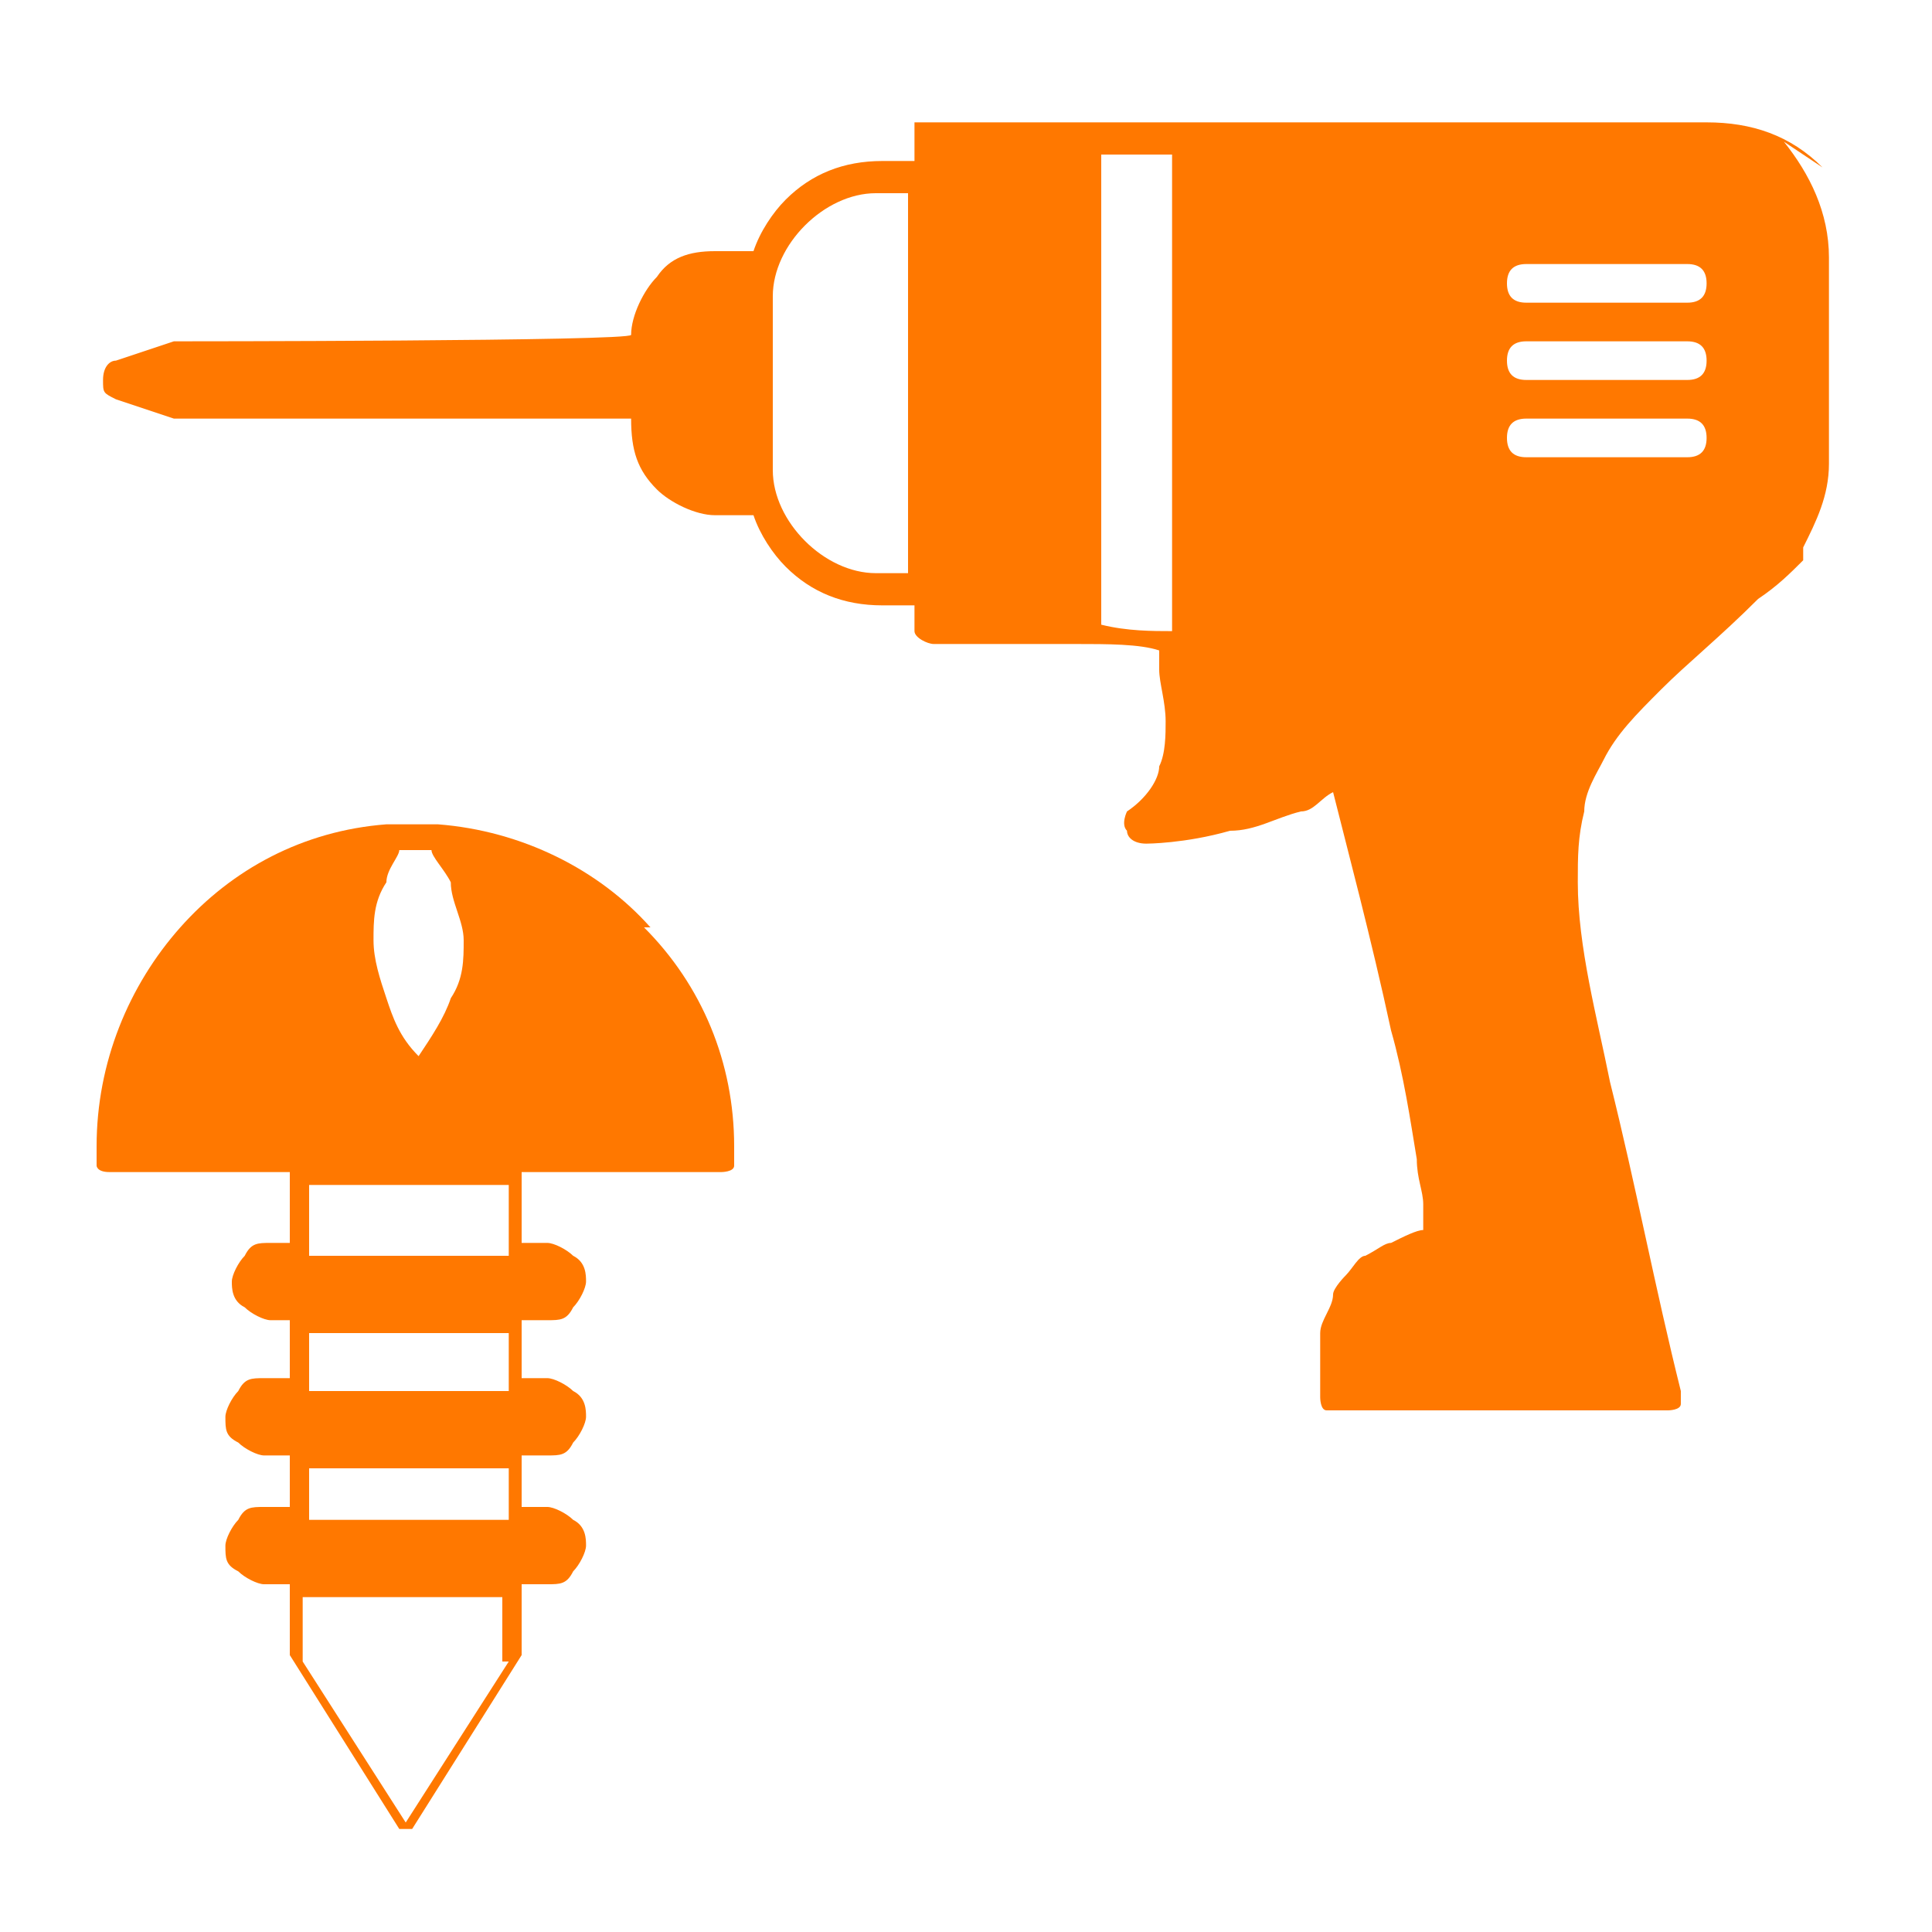 <?xml version="1.0" encoding="UTF-8"?>
<svg id="Layer_1" xmlns="http://www.w3.org/2000/svg" version="1.1" viewBox="0 0 30 30">
  <!-- Generator: Adobe Illustrator 29.1.0, SVG Export Plug-In . SVG Version: 2.1.0 Build 142)  -->
  <defs>
    <style>
      .st0 {
        fill: #ff7800;
      }
    </style>
  </defs>
  <path class="st0" d="M10.1,14.4c-.8-.9-2-1.5-3.3-1.6,0,0-.2,0-.3,0-.2,0-.4,0-.5,0h0c-1.3.1-2.4.7-3.2,1.6-.8.9-1.3,2.1-1.3,3.4s0,.2,0,.3c0,0,0,.1.2.1h2.8v1.1h-.3c-.2,0-.3,0-.4.2-.1.1-.2.3-.2.4s0,.3.2.4c.1.1.3.2.4.2h.3v.9h-.4c-.2,0-.3,0-.4.2-.1.1-.2.3-.2.4,0,.2,0,.3.2.4.1.1.3.2.4.2h.4v.8h-.4c-.2,0-.3,0-.4.2-.1.1-.2.3-.2.4,0,.2,0,.3.2.4.1.1.3.2.4.2h.4v1.1s0,0,0,0l1.7,2.7s0,0,.1,0,.1,0,.1,0l1.7-2.7s0,0,0,0v-1.1h.4c.2,0,.3,0,.4-.2.1-.1.2-.3.2-.4s0-.3-.2-.4c-.1-.1-.3-.2-.4-.2h-.4v-.8h.4c.2,0,.3,0,.4-.2.1-.1.2-.3.2-.4s0-.3-.2-.4c-.1-.1-.3-.2-.4-.2h-.4v-.9h.4c.2,0,.3,0,.4-.2.1-.1.2-.3.2-.4s0-.3-.2-.4c-.1-.1-.3-.2-.4-.2h-.4v-1.1h3.1c0,0,.2,0,.2-.1,0-.1,0-.2,0-.3,0-1.3-.5-2.5-1.4-3.4ZM7.9,18.4v1.1h-3.1v-1.1h3.1ZM6.1,13.2c.1,0,.3,0,.4,0s.1,0,.2,0c0,.1.2.3.3.5,0,.3.2.6.2.9,0,.3,0,.6-.2.9-.1.3-.3.6-.5.9-.3-.3-.4-.6-.5-.9-.1-.3-.2-.6-.2-.9s0-.6.2-.9c0-.2.2-.4.2-.5ZM7.9,21.6h-3.1v-.9h3.1v.9ZM7.9,23.6h-3.1v-.8h3.1v.8ZM7.9,25.8l-1.6,2.5-1.6-2.5v-1h3.1v1Z"/>
  <path class="st0" d="M28.3,2.6c-.5-.5-1.1-.7-1.8-.7h-12.1c0,0-.1,0-.2,0,0,0,0,.1,0,.2v.4h-.5c-.6,0-1.1.2-1.5.6-.2.2-.4.5-.5.8h-.6c-.4,0-.7.1-.9.4-.2.2-.4.6-.4.9h0c0,.1-7.1.1-7.1.1,0,0,0,0,0,0l-.9.3c-.1,0-.2.1-.2.3s0,.2.2.3l.9.3s0,0,0,0h7.1c0,.5.1.8.4,1.1.2.2.6.4.9.4h.6c.1.3.3.6.5.8.4.4.9.6,1.5.6h.5v.4h0s0,0,0,0c0,0,0,0,0,0,0,.1.2.2.3.2,0,0,0,0,0,0,0,0,0,0,0,0,0,0,.1,0,.2,0,.2,0,.5,0,.9,0,.3,0,.7,0,1.1,0,.5,0,1,0,1.3.1,0,0,0,.2,0,.3,0,.2.1.5.1.8,0,.2,0,.5-.1.7,0,.2-.2.5-.5.7,0,0-.1.2,0,.3,0,.1.1.2.3.2,0,0,.6,0,1.3-.2.4,0,.7-.2,1.1-.3.2,0,.3-.2.5-.3,0,0,0,0,0,0,.2.8.6,2.3.9,3.7.2.7.3,1.4.4,2,0,.3.1.5.1.7,0,.1,0,.2,0,.3,0,0,0,0,0,.1-.1,0-.3.1-.5.2-.1,0-.2.1-.4.2-.1,0-.2.2-.3.3,0,0-.2.2-.2.3,0,.2-.2.4-.2.6,0,.2,0,.4,0,.6s0,.2,0,.2c0,0,0,.1,0,.2,0,0,0,.2.1.2,0,0,0,0,.1,0,0,0,.1,0,.2,0h5c0,0,.2,0,.2-.1,0,0,0-.2,0-.2-.4-1.6-.7-3.2-1.1-4.8-.2-1-.5-2.1-.5-3.1,0-.4,0-.7.1-1.1,0-.3.2-.6.3-.8.2-.4.5-.7.9-1.1.4-.4.9-.8,1.5-1.4.3-.2.5-.4.7-.6h0c0,0,0-.1,0-.2.2-.4.4-.8.4-1.3v-3.2c0-.7-.3-1.3-.7-1.8ZM14.1,8.9h-.5c-.4,0-.8-.2-1.1-.5-.3-.3-.5-.7-.5-1.1v-2.7c0-.4.2-.8.5-1.1.3-.3.7-.5,1.1-.5h.5v5.8ZM18.2,9.8c-.3,0-.7,0-1.1-.1V2.4h1.1v7.4ZM26.2,4.7h-2.5c-.2,0-.3-.1-.3-.3s.1-.3.3-.3h2.5c.2,0,.3.1.3.3s-.1.3-.3.3ZM26.5,5.6c0,.2-.1.3-.3.3h-2.5c-.2,0-.3-.1-.3-.3s.1-.3.3-.3h2.5c.2,0,.3.1.3.3ZM23.7,7.1c-.2,0-.3-.1-.3-.3s.1-.3.3-.3h2.5c.2,0,.3.1.3.3s-.1.3-.3.3h-2.5Z"/>
</svg>